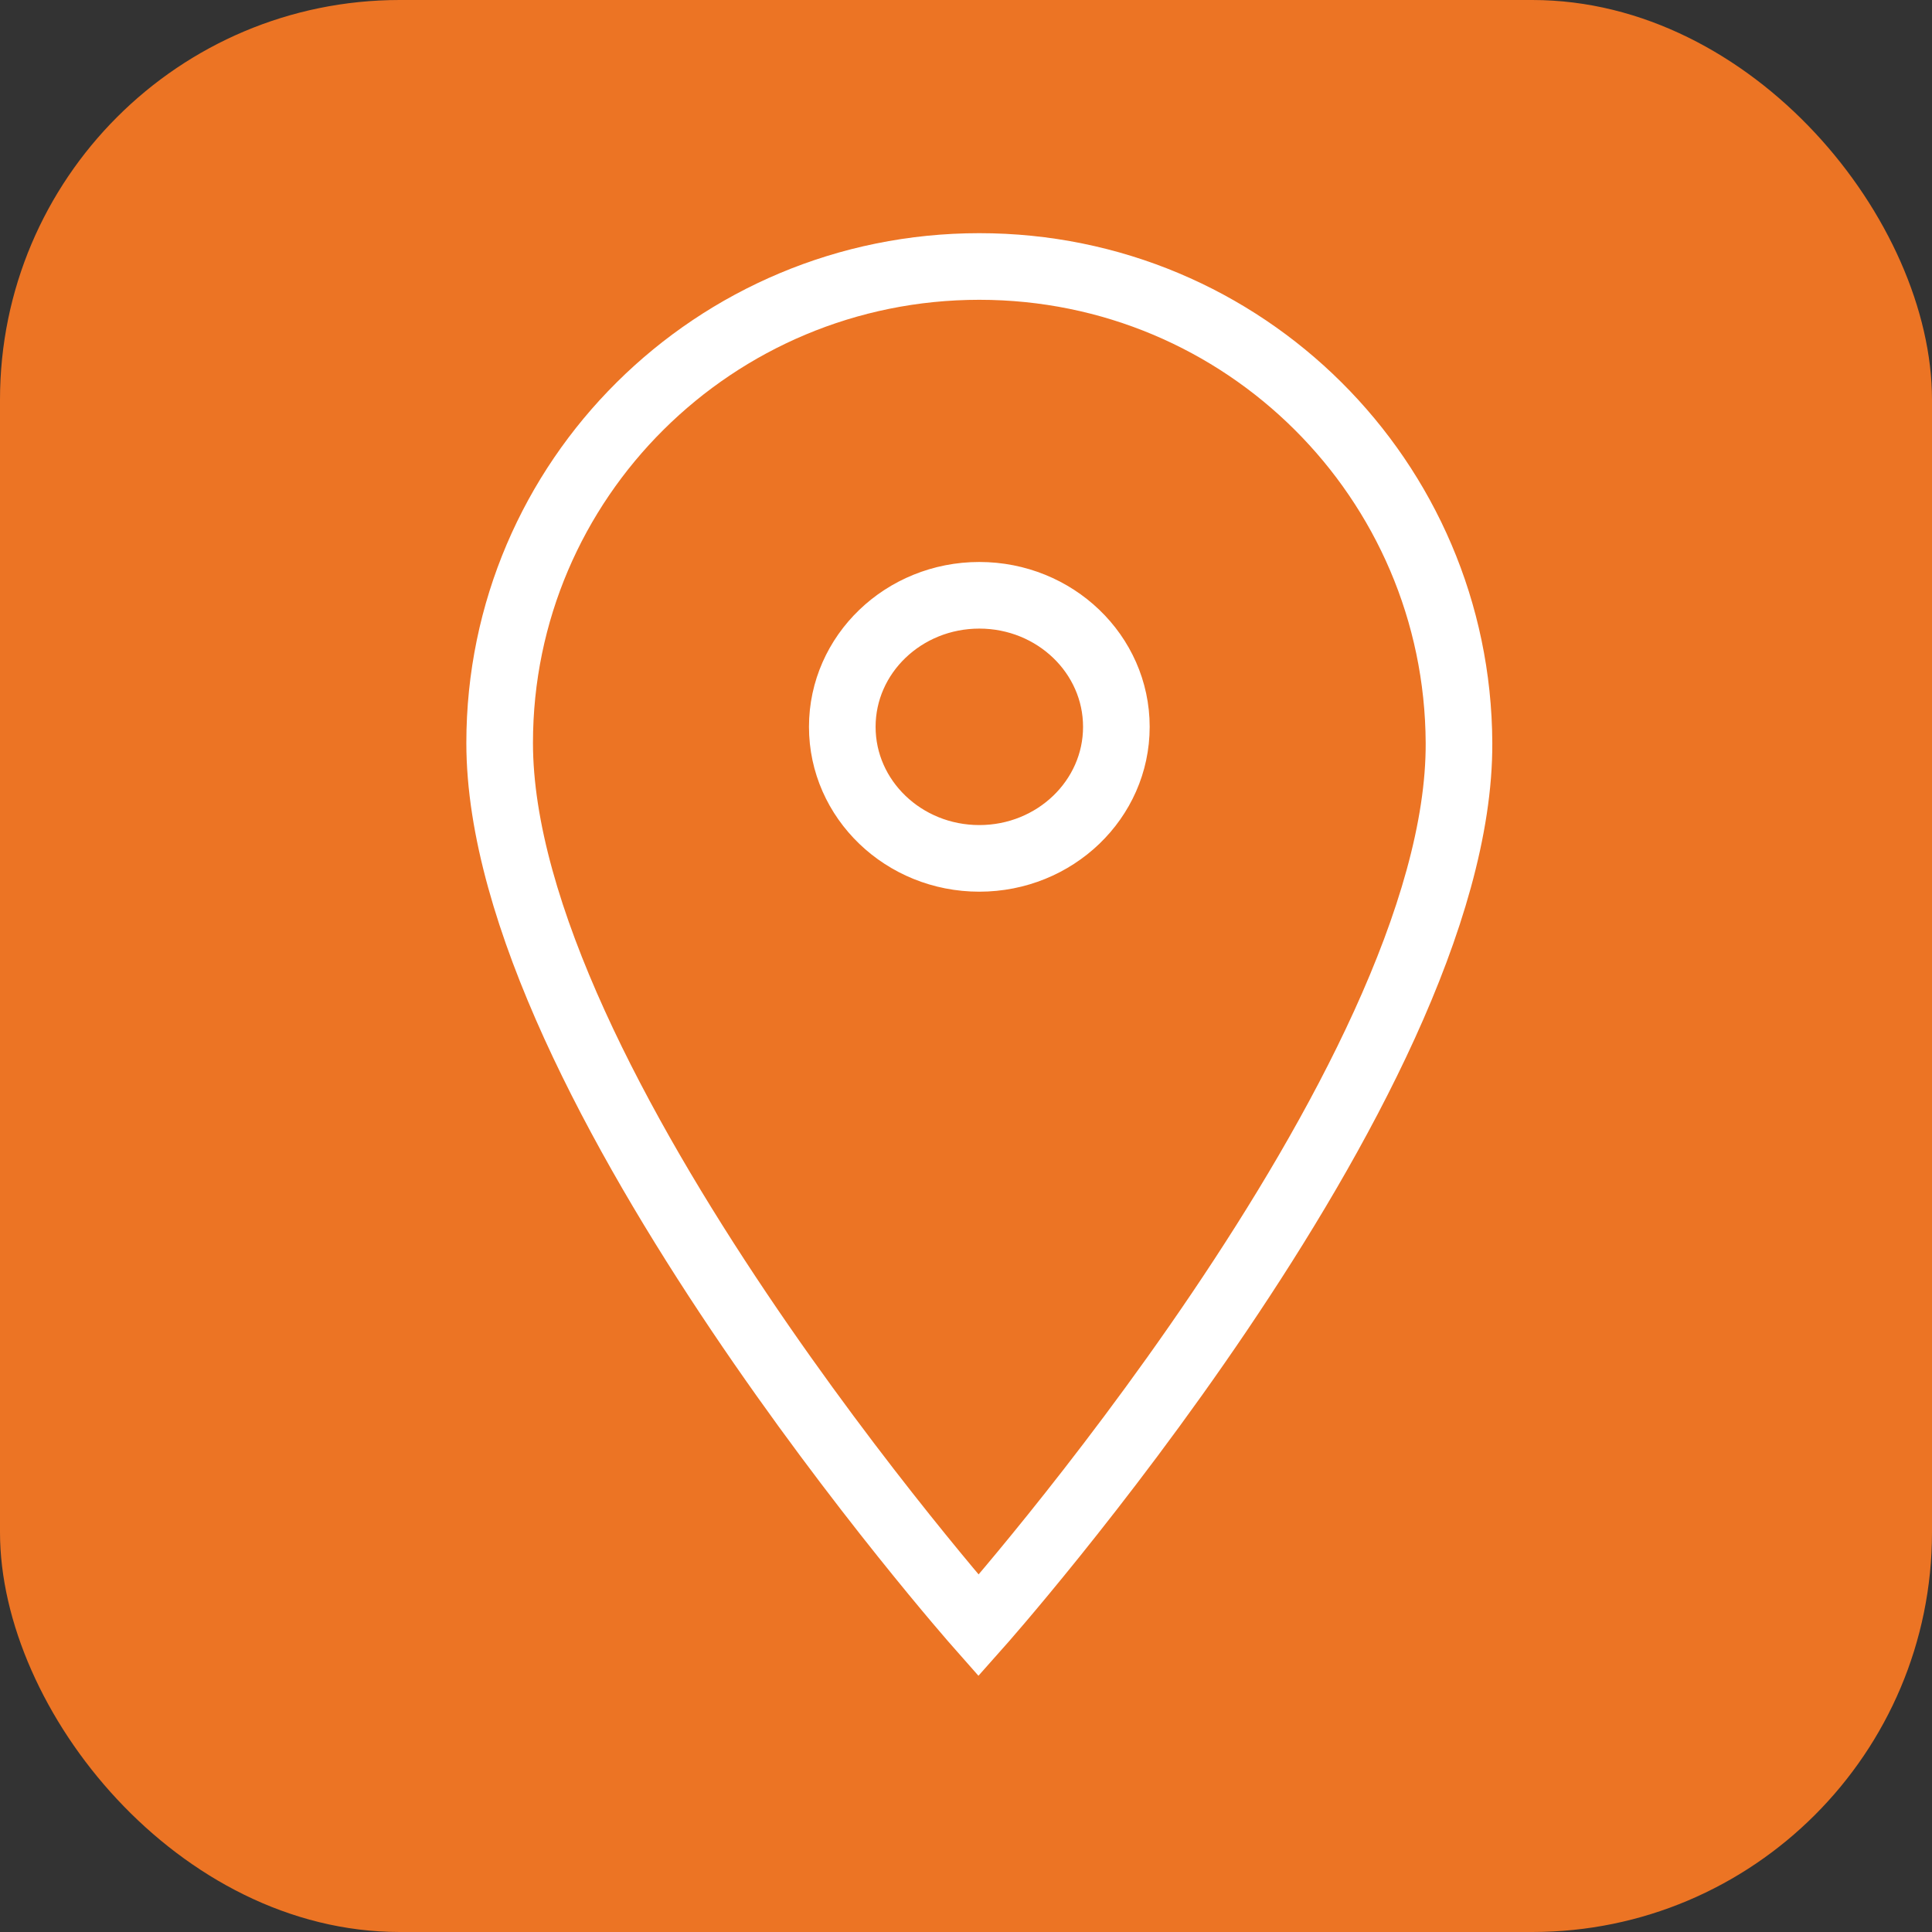 <?xml version="1.0" encoding="UTF-8"?> <svg xmlns="http://www.w3.org/2000/svg" width="58" height="58" viewBox="0 0 58 58" fill="none"><rect x="0" y="0" width="58" height="58" fill="#333333" stroke="none"/><rect width="58" height="58" rx="12" fill="#EC7424"></rect><path d="M43.8 22.303C43.764 14.404 37.354 8 29.4 8C21.446 8 15 14.404 15 22.303C15 32.527 29.376 48.8 29.376 48.8C29.376 48.8 43.846 32.527 43.8 22.303ZM29.4 17.871C31.672 17.871 33.514 19.64 33.514 21.82C33.514 24 31.672 25.769 29.4 25.769C27.128 25.769 25.286 24 25.286 21.82C25.286 19.64 27.128 17.871 29.4 17.871Z" stroke="white" stroke-width="2" stroke-miterlimit="10"></path></svg> 